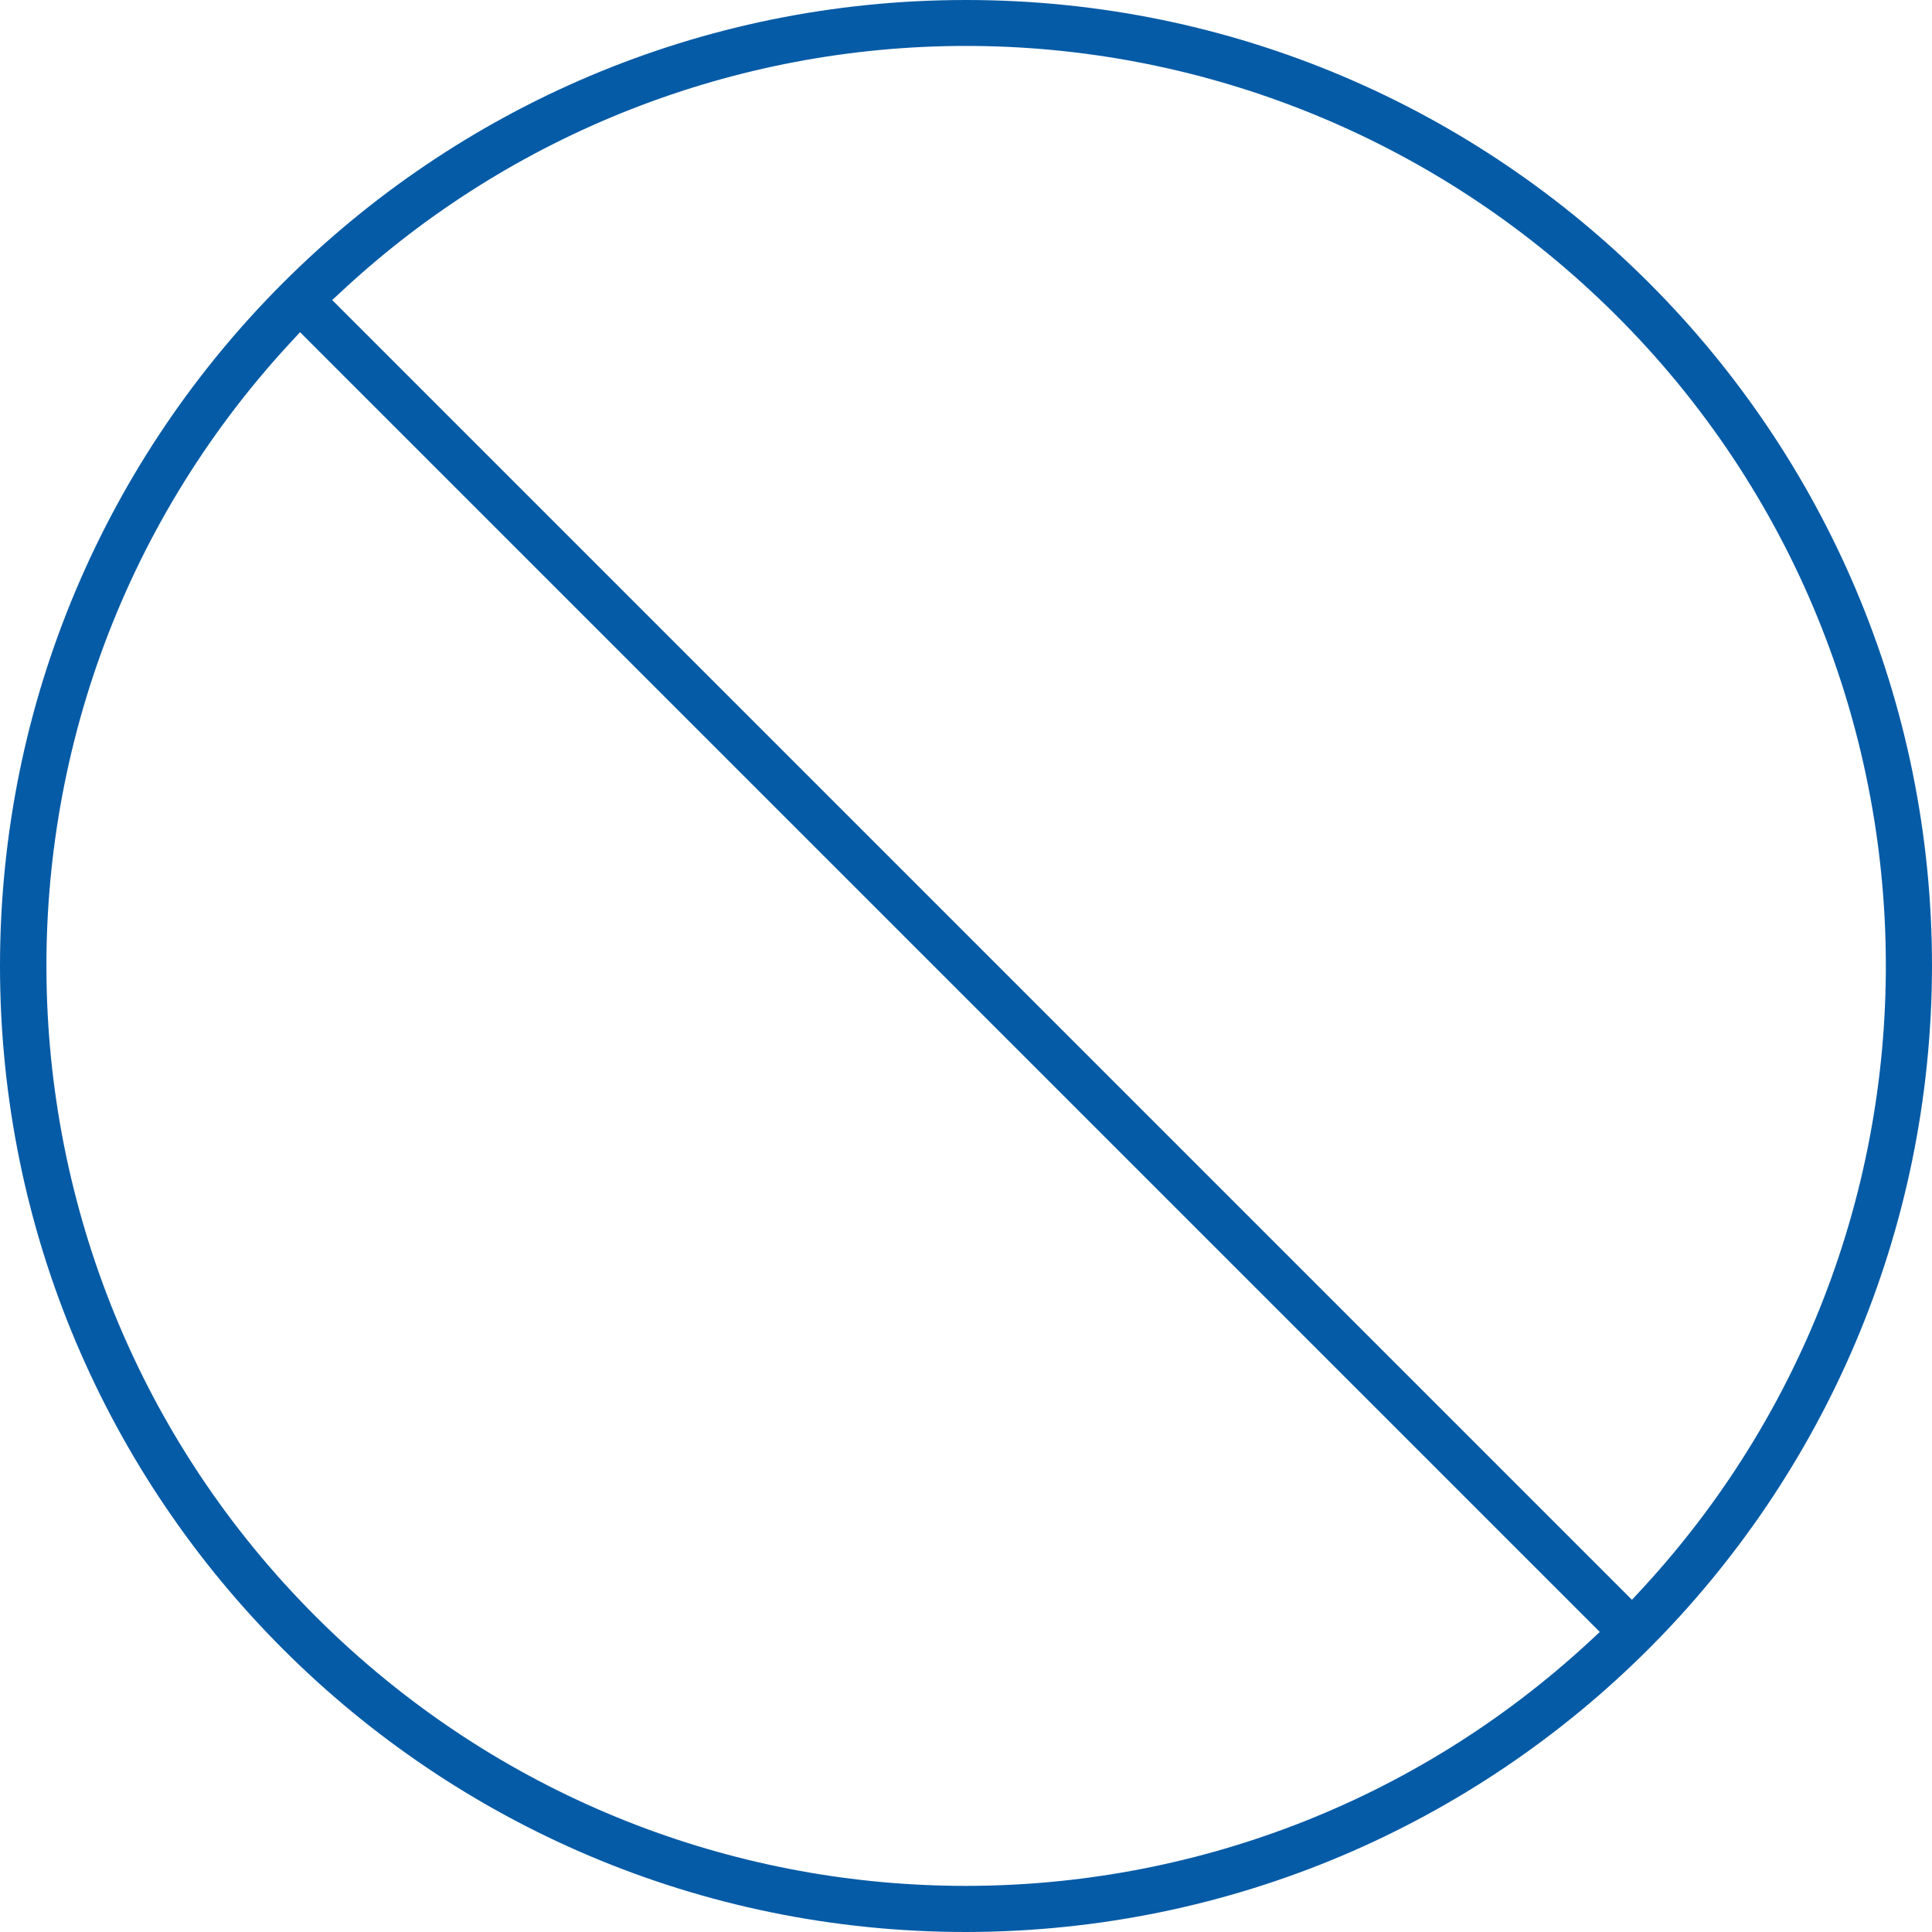 <?xml version="1.0" encoding="utf-8"?>
<!-- Generator: Adobe Illustrator 22.1.0, SVG Export Plug-In . SVG Version: 6.00 Build 0)  -->
<svg version="1.1" id="Layer_1" xmlns="http://www.w3.org/2000/svg" xmlns:xlink="http://www.w3.org/1999/xlink" x="0px" y="0px"
	 viewBox="0 0 252.4 252.4" style="enable-background:new 0 0 252.4 252.4;" xml:space="preserve">
<style type="text/css">
	.st0{fill:#065BA6;}
</style>
<title>no-restricted</title>
<path class="st0" d="M126.2,252.4C56.5,252.4,0,195.9,0,126.2S56.5,0,126.2,0s126.2,56.5,126.2,126.2
	C252.3,195.9,195.9,252.3,126.2,252.4z M37.9,44.8C-7.1,93.5-4,169.5,44.7,214.5c46,42.5,116.9,42.5,162.9,0l1.4-1.3L39.2,43.4
	L37.9,44.8z M126.2,6C96,6,66.9,17.4,44.8,37.9l-1.4,1.3L213.2,209l1.3-1.4c45-48.7,42-124.7-6.8-169.7C185.5,17.4,156.4,6,126.2,6z
	"/>
</svg>
